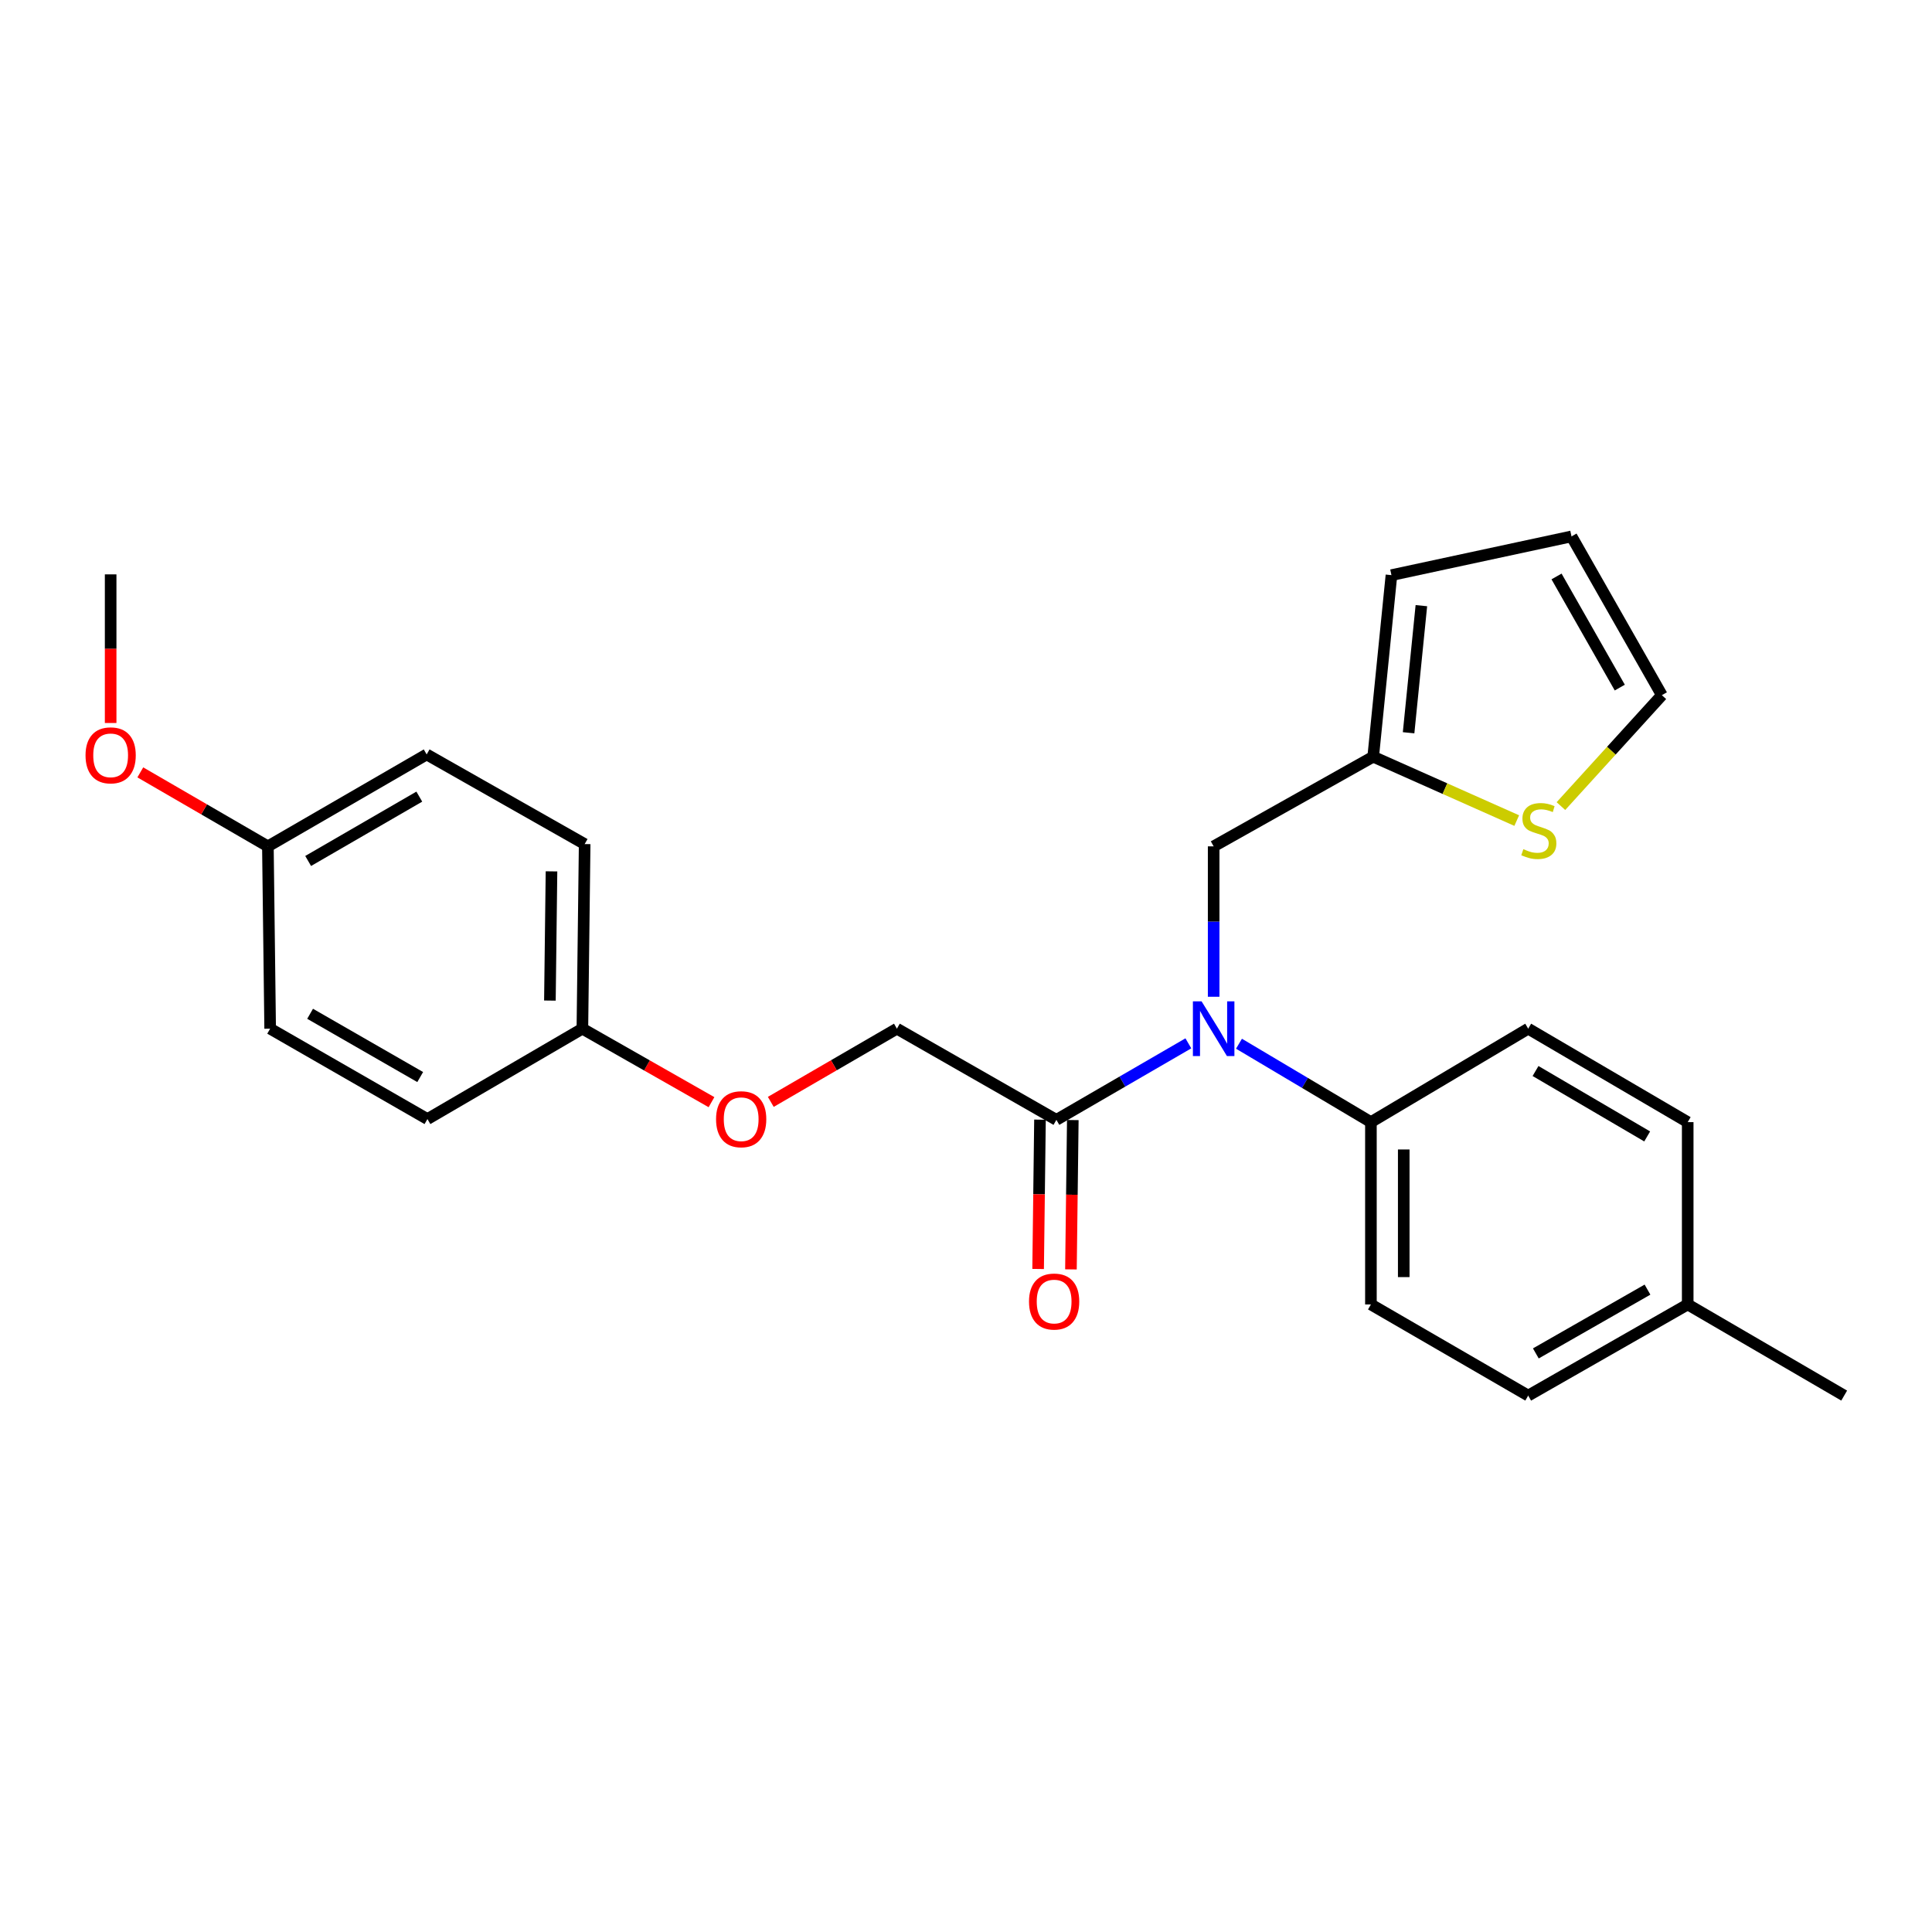 <?xml version='1.0' encoding='iso-8859-1'?>
<svg version='1.1' baseProfile='full'
              xmlns='http://www.w3.org/2000/svg'
                      xmlns:rdkit='http://www.rdkit.org/xml'
                      xmlns:xlink='http://www.w3.org/1999/xlink'
                  xml:space='preserve'
width='1000px' height='1000px' viewBox='0 0 1000 1000'>
<!-- END OF HEADER -->
<rect style='opacity:1.0;fill:#FFFFFF;stroke:none' width='1000' height='1000' x='0' y='0'> </rect>
<path class='bond-0' d='M 615.093,540.031 L 580.94,559.832' style='fill:none;fill-rule:evenodd;stroke:#0000FF;stroke-width:6px;stroke-linecap:butt;stroke-linejoin:miter;stroke-opacity:1' />
<path class='bond-0' d='M 580.94,559.832 L 546.787,579.634' style='fill:none;fill-rule:evenodd;stroke:#000000;stroke-width:6px;stroke-linecap:butt;stroke-linejoin:miter;stroke-opacity:1' />
<path class='bond-3' d='M 628.186,515.921 L 628.186,476.997' style='fill:none;fill-rule:evenodd;stroke:#0000FF;stroke-width:6px;stroke-linecap:butt;stroke-linejoin:miter;stroke-opacity:1' />
<path class='bond-3' d='M 628.186,476.997 L 628.186,438.073' style='fill:none;fill-rule:evenodd;stroke:#000000;stroke-width:6px;stroke-linecap:butt;stroke-linejoin:miter;stroke-opacity:1' />
<path class='bond-4' d='M 641.293,540.23 L 675.439,560.522' style='fill:none;fill-rule:evenodd;stroke:#0000FF;stroke-width:6px;stroke-linecap:butt;stroke-linejoin:miter;stroke-opacity:1' />
<path class='bond-4' d='M 675.439,560.522 L 709.584,580.814' style='fill:none;fill-rule:evenodd;stroke:#000000;stroke-width:6px;stroke-linecap:butt;stroke-linejoin:miter;stroke-opacity:1' />
<path class='bond-6' d='M 546.787,579.634 L 464.237,532.441' style='fill:none;fill-rule:evenodd;stroke:#000000;stroke-width:6px;stroke-linecap:butt;stroke-linejoin:miter;stroke-opacity:1' />
<path class='bond-7' d='M 538.293,579.528 L 537.811,618.174' style='fill:none;fill-rule:evenodd;stroke:#000000;stroke-width:6px;stroke-linecap:butt;stroke-linejoin:miter;stroke-opacity:1' />
<path class='bond-7' d='M 537.811,618.174 L 537.33,656.82' style='fill:none;fill-rule:evenodd;stroke:#FF0000;stroke-width:6px;stroke-linecap:butt;stroke-linejoin:miter;stroke-opacity:1' />
<path class='bond-7' d='M 555.281,579.74 L 554.8,618.386' style='fill:none;fill-rule:evenodd;stroke:#000000;stroke-width:6px;stroke-linecap:butt;stroke-linejoin:miter;stroke-opacity:1' />
<path class='bond-7' d='M 554.8,618.386 L 554.318,657.032' style='fill:none;fill-rule:evenodd;stroke:#FF0000;stroke-width:6px;stroke-linecap:butt;stroke-linejoin:miter;stroke-opacity:1' />
<path class='bond-1' d='M 710.764,391.673 L 628.186,438.073' style='fill:none;fill-rule:evenodd;stroke:#000000;stroke-width:6px;stroke-linecap:butt;stroke-linejoin:miter;stroke-opacity:1' />
<path class='bond-2' d='M 710.764,391.673 L 747.912,408.202' style='fill:none;fill-rule:evenodd;stroke:#000000;stroke-width:6px;stroke-linecap:butt;stroke-linejoin:miter;stroke-opacity:1' />
<path class='bond-2' d='M 747.912,408.202 L 785.06,424.731' style='fill:none;fill-rule:evenodd;stroke:#CCCC00;stroke-width:6px;stroke-linecap:butt;stroke-linejoin:miter;stroke-opacity:1' />
<path class='bond-8' d='M 710.764,391.673 L 720.212,297.692' style='fill:none;fill-rule:evenodd;stroke:#000000;stroke-width:6px;stroke-linecap:butt;stroke-linejoin:miter;stroke-opacity:1' />
<path class='bond-8' d='M 729.086,379.275 L 735.7,313.489' style='fill:none;fill-rule:evenodd;stroke:#000000;stroke-width:6px;stroke-linecap:butt;stroke-linejoin:miter;stroke-opacity:1' />
<path class='bond-5' d='M 807.932,417.235 L 834.055,388.526' style='fill:none;fill-rule:evenodd;stroke:#CCCC00;stroke-width:6px;stroke-linecap:butt;stroke-linejoin:miter;stroke-opacity:1' />
<path class='bond-5' d='M 834.055,388.526 L 860.178,359.817' style='fill:none;fill-rule:evenodd;stroke:#000000;stroke-width:6px;stroke-linecap:butt;stroke-linejoin:miter;stroke-opacity:1' />
<path class='bond-10' d='M 709.584,580.814 L 709.584,675.181' style='fill:none;fill-rule:evenodd;stroke:#000000;stroke-width:6px;stroke-linecap:butt;stroke-linejoin:miter;stroke-opacity:1' />
<path class='bond-10' d='M 726.574,594.969 L 726.574,661.026' style='fill:none;fill-rule:evenodd;stroke:#000000;stroke-width:6px;stroke-linecap:butt;stroke-linejoin:miter;stroke-opacity:1' />
<path class='bond-11' d='M 709.584,580.814 L 790.993,532.441' style='fill:none;fill-rule:evenodd;stroke:#000000;stroke-width:6px;stroke-linecap:butt;stroke-linejoin:miter;stroke-opacity:1' />
<path class='bond-26' d='M 860.178,359.817 L 813.409,277.645' style='fill:none;fill-rule:evenodd;stroke:#000000;stroke-width:6px;stroke-linecap:butt;stroke-linejoin:miter;stroke-opacity:1' />
<path class='bond-26' d='M 838.397,355.895 L 805.659,298.374' style='fill:none;fill-rule:evenodd;stroke:#000000;stroke-width:6px;stroke-linecap:butt;stroke-linejoin:miter;stroke-opacity:1' />
<path class='bond-12' d='M 464.237,532.441 L 431.599,551.385' style='fill:none;fill-rule:evenodd;stroke:#000000;stroke-width:6px;stroke-linecap:butt;stroke-linejoin:miter;stroke-opacity:1' />
<path class='bond-12' d='M 431.599,551.385 L 398.961,570.33' style='fill:none;fill-rule:evenodd;stroke:#FF0000;stroke-width:6px;stroke-linecap:butt;stroke-linejoin:miter;stroke-opacity:1' />
<path class='bond-9' d='M 720.212,297.692 L 813.409,277.645' style='fill:none;fill-rule:evenodd;stroke:#000000;stroke-width:6px;stroke-linecap:butt;stroke-linejoin:miter;stroke-opacity:1' />
<path class='bond-16' d='M 709.584,675.181 L 790.993,722.355' style='fill:none;fill-rule:evenodd;stroke:#000000;stroke-width:6px;stroke-linecap:butt;stroke-linejoin:miter;stroke-opacity:1' />
<path class='bond-15' d='M 790.993,532.441 L 873.553,580.814' style='fill:none;fill-rule:evenodd;stroke:#000000;stroke-width:6px;stroke-linecap:butt;stroke-linejoin:miter;stroke-opacity:1' />
<path class='bond-15' d='M 794.788,554.355 L 852.58,588.216' style='fill:none;fill-rule:evenodd;stroke:#000000;stroke-width:6px;stroke-linecap:butt;stroke-linejoin:miter;stroke-opacity:1' />
<path class='bond-13' d='M 368.266,570.482 L 334.853,551.461' style='fill:none;fill-rule:evenodd;stroke:#FF0000;stroke-width:6px;stroke-linecap:butt;stroke-linejoin:miter;stroke-opacity:1' />
<path class='bond-13' d='M 334.853,551.461 L 301.439,532.441' style='fill:none;fill-rule:evenodd;stroke:#000000;stroke-width:6px;stroke-linecap:butt;stroke-linejoin:miter;stroke-opacity:1' />
<path class='bond-18' d='M 301.439,532.441 L 221.239,579.228' style='fill:none;fill-rule:evenodd;stroke:#000000;stroke-width:6px;stroke-linecap:butt;stroke-linejoin:miter;stroke-opacity:1' />
<path class='bond-19' d='M 301.439,532.441 L 302.619,436.893' style='fill:none;fill-rule:evenodd;stroke:#000000;stroke-width:6px;stroke-linecap:butt;stroke-linejoin:miter;stroke-opacity:1' />
<path class='bond-19' d='M 284.628,517.899 L 285.453,451.016' style='fill:none;fill-rule:evenodd;stroke:#000000;stroke-width:6px;stroke-linecap:butt;stroke-linejoin:miter;stroke-opacity:1' />
<path class='bond-14' d='M 138.66,438.073 L 220.842,390.493' style='fill:none;fill-rule:evenodd;stroke:#000000;stroke-width:6px;stroke-linecap:butt;stroke-linejoin:miter;stroke-opacity:1' />
<path class='bond-14' d='M 159.5,445.639 L 217.028,412.333' style='fill:none;fill-rule:evenodd;stroke:#000000;stroke-width:6px;stroke-linecap:butt;stroke-linejoin:miter;stroke-opacity:1' />
<path class='bond-22' d='M 138.66,438.073 L 105.641,418.927' style='fill:none;fill-rule:evenodd;stroke:#000000;stroke-width:6px;stroke-linecap:butt;stroke-linejoin:miter;stroke-opacity:1' />
<path class='bond-22' d='M 105.641,418.927 L 72.623,399.782' style='fill:none;fill-rule:evenodd;stroke:#FF0000;stroke-width:6px;stroke-linecap:butt;stroke-linejoin:miter;stroke-opacity:1' />
<path class='bond-27' d='M 138.66,438.073 L 139.831,532.441' style='fill:none;fill-rule:evenodd;stroke:#000000;stroke-width:6px;stroke-linecap:butt;stroke-linejoin:miter;stroke-opacity:1' />
<path class='bond-17' d='M 873.553,580.814 L 873.553,675.181' style='fill:none;fill-rule:evenodd;stroke:#000000;stroke-width:6px;stroke-linecap:butt;stroke-linejoin:miter;stroke-opacity:1' />
<path class='bond-25' d='M 790.993,722.355 L 873.553,675.181' style='fill:none;fill-rule:evenodd;stroke:#000000;stroke-width:6px;stroke-linecap:butt;stroke-linejoin:miter;stroke-opacity:1' />
<path class='bond-25' d='M 794.948,700.528 L 852.74,667.506' style='fill:none;fill-rule:evenodd;stroke:#000000;stroke-width:6px;stroke-linecap:butt;stroke-linejoin:miter;stroke-opacity:1' />
<path class='bond-23' d='M 873.553,675.181 L 954.545,722.355' style='fill:none;fill-rule:evenodd;stroke:#000000;stroke-width:6px;stroke-linecap:butt;stroke-linejoin:miter;stroke-opacity:1' />
<path class='bond-21' d='M 221.239,579.228 L 139.831,532.441' style='fill:none;fill-rule:evenodd;stroke:#000000;stroke-width:6px;stroke-linecap:butt;stroke-linejoin:miter;stroke-opacity:1' />
<path class='bond-21' d='M 217.493,557.48 L 160.508,524.729' style='fill:none;fill-rule:evenodd;stroke:#000000;stroke-width:6px;stroke-linecap:butt;stroke-linejoin:miter;stroke-opacity:1' />
<path class='bond-20' d='M 302.619,436.893 L 220.842,390.493' style='fill:none;fill-rule:evenodd;stroke:#000000;stroke-width:6px;stroke-linecap:butt;stroke-linejoin:miter;stroke-opacity:1' />
<path class='bond-24' d='M 57.271,374.22 L 57.271,335.758' style='fill:none;fill-rule:evenodd;stroke:#FF0000;stroke-width:6px;stroke-linecap:butt;stroke-linejoin:miter;stroke-opacity:1' />
<path class='bond-24' d='M 57.271,335.758 L 57.271,297.296' style='fill:none;fill-rule:evenodd;stroke:#000000;stroke-width:6px;stroke-linecap:butt;stroke-linejoin:miter;stroke-opacity:1' />
<path  class='atom-0' d='M 621.926 518.281
L 631.206 533.281
Q 632.126 534.761, 633.606 537.441
Q 635.086 540.121, 635.166 540.281
L 635.166 518.281
L 638.926 518.281
L 638.926 546.601
L 635.046 546.601
L 625.086 530.201
Q 623.926 528.281, 622.686 526.081
Q 621.486 523.881, 621.126 523.201
L 621.126 546.601
L 617.446 546.601
L 617.446 518.281
L 621.926 518.281
' fill='#0000FF'/>
<path  class='atom-3' d='M 788.486 439.534
Q 788.806 439.654, 790.126 440.214
Q 791.446 440.774, 792.886 441.134
Q 794.366 441.454, 795.806 441.454
Q 798.486 441.454, 800.046 440.174
Q 801.606 438.854, 801.606 436.574
Q 801.606 435.014, 800.806 434.054
Q 800.046 433.094, 798.846 432.574
Q 797.646 432.054, 795.646 431.454
Q 793.126 430.694, 791.606 429.974
Q 790.126 429.254, 789.046 427.734
Q 788.006 426.214, 788.006 423.654
Q 788.006 420.094, 790.406 417.894
Q 792.846 415.694, 797.646 415.694
Q 800.926 415.694, 804.646 417.254
L 803.726 420.334
Q 800.326 418.934, 797.766 418.934
Q 795.006 418.934, 793.486 420.094
Q 791.966 421.214, 792.006 423.174
Q 792.006 424.694, 792.766 425.614
Q 793.566 426.534, 794.686 427.054
Q 795.846 427.574, 797.766 428.174
Q 800.326 428.974, 801.846 429.774
Q 803.366 430.574, 804.446 432.214
Q 805.566 433.814, 805.566 436.574
Q 805.566 440.494, 802.926 442.614
Q 800.326 444.694, 795.966 444.694
Q 793.446 444.694, 791.526 444.134
Q 789.646 443.614, 787.406 442.694
L 788.486 439.534
' fill='#CCCC00'/>
<path  class='atom-8' d='M 532.616 673.675
Q 532.616 666.875, 535.976 663.075
Q 539.336 659.275, 545.616 659.275
Q 551.896 659.275, 555.256 663.075
Q 558.616 666.875, 558.616 673.675
Q 558.616 680.555, 555.216 684.475
Q 551.816 688.355, 545.616 688.355
Q 539.376 688.355, 535.976 684.475
Q 532.616 680.595, 532.616 673.675
M 545.616 685.155
Q 549.936 685.155, 552.256 682.275
Q 554.616 679.355, 554.616 673.675
Q 554.616 668.115, 552.256 665.315
Q 549.936 662.475, 545.616 662.475
Q 541.296 662.475, 538.936 665.275
Q 536.616 668.075, 536.616 673.675
Q 536.616 679.395, 538.936 682.275
Q 541.296 685.155, 545.616 685.155
' fill='#FF0000'/>
<path  class='atom-13' d='M 370.631 579.308
Q 370.631 572.508, 373.991 568.708
Q 377.351 564.908, 383.631 564.908
Q 389.911 564.908, 393.271 568.708
Q 396.631 572.508, 396.631 579.308
Q 396.631 586.188, 393.231 590.108
Q 389.831 593.988, 383.631 593.988
Q 377.391 593.988, 373.991 590.108
Q 370.631 586.228, 370.631 579.308
M 383.631 590.788
Q 387.951 590.788, 390.271 587.908
Q 392.631 584.988, 392.631 579.308
Q 392.631 573.748, 390.271 570.948
Q 387.951 568.108, 383.631 568.108
Q 379.311 568.108, 376.951 570.908
Q 374.631 573.708, 374.631 579.308
Q 374.631 585.028, 376.951 587.908
Q 379.311 590.788, 383.631 590.788
' fill='#FF0000'/>
<path  class='atom-23' d='M 44.271 390.96
Q 44.271 384.16, 47.631 380.36
Q 50.991 376.56, 57.271 376.56
Q 63.551 376.56, 66.911 380.36
Q 70.271 384.16, 70.271 390.96
Q 70.271 397.84, 66.871 401.76
Q 63.471 405.64, 57.271 405.64
Q 51.031 405.64, 47.631 401.76
Q 44.271 397.88, 44.271 390.96
M 57.271 402.44
Q 61.591 402.44, 63.911 399.56
Q 66.271 396.64, 66.271 390.96
Q 66.271 385.4, 63.911 382.6
Q 61.591 379.76, 57.271 379.76
Q 52.951 379.76, 50.591 382.56
Q 48.271 385.36, 48.271 390.96
Q 48.271 396.68, 50.591 399.56
Q 52.951 402.44, 57.271 402.44
' fill='#FF0000'/>
</svg>
